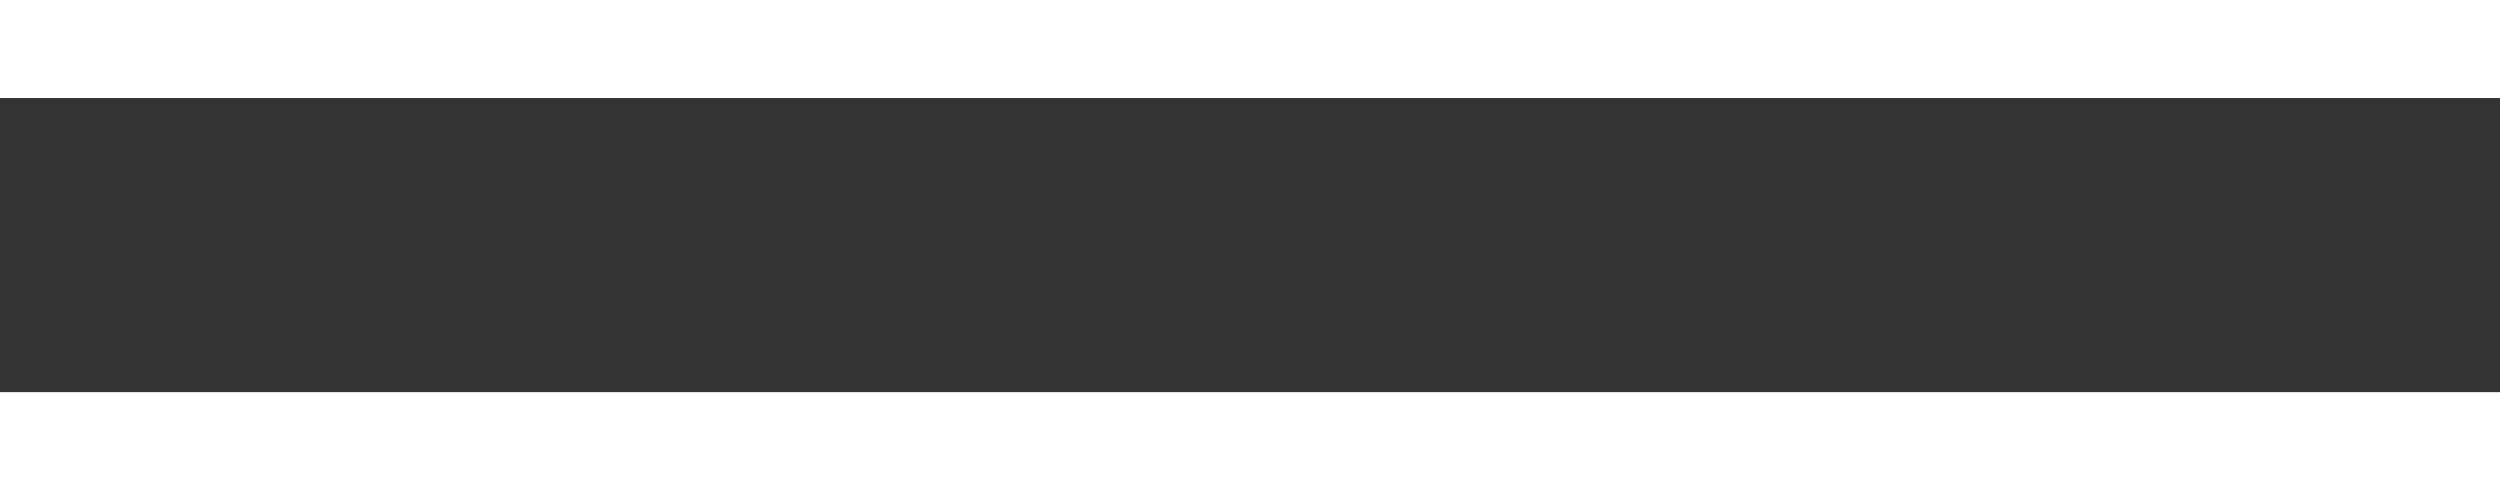 <svg width="51" height="10" viewBox="0 0 51 10" fill="none" xmlns="http://www.w3.org/2000/svg">
<rect x="0" y="0" width="51" height="10" fill="#333333" stroke="none"/>
<rect width="51" height="2" fill="white"/>
<rect y="8" width="51" height="2" fill="white"/>
</svg>
